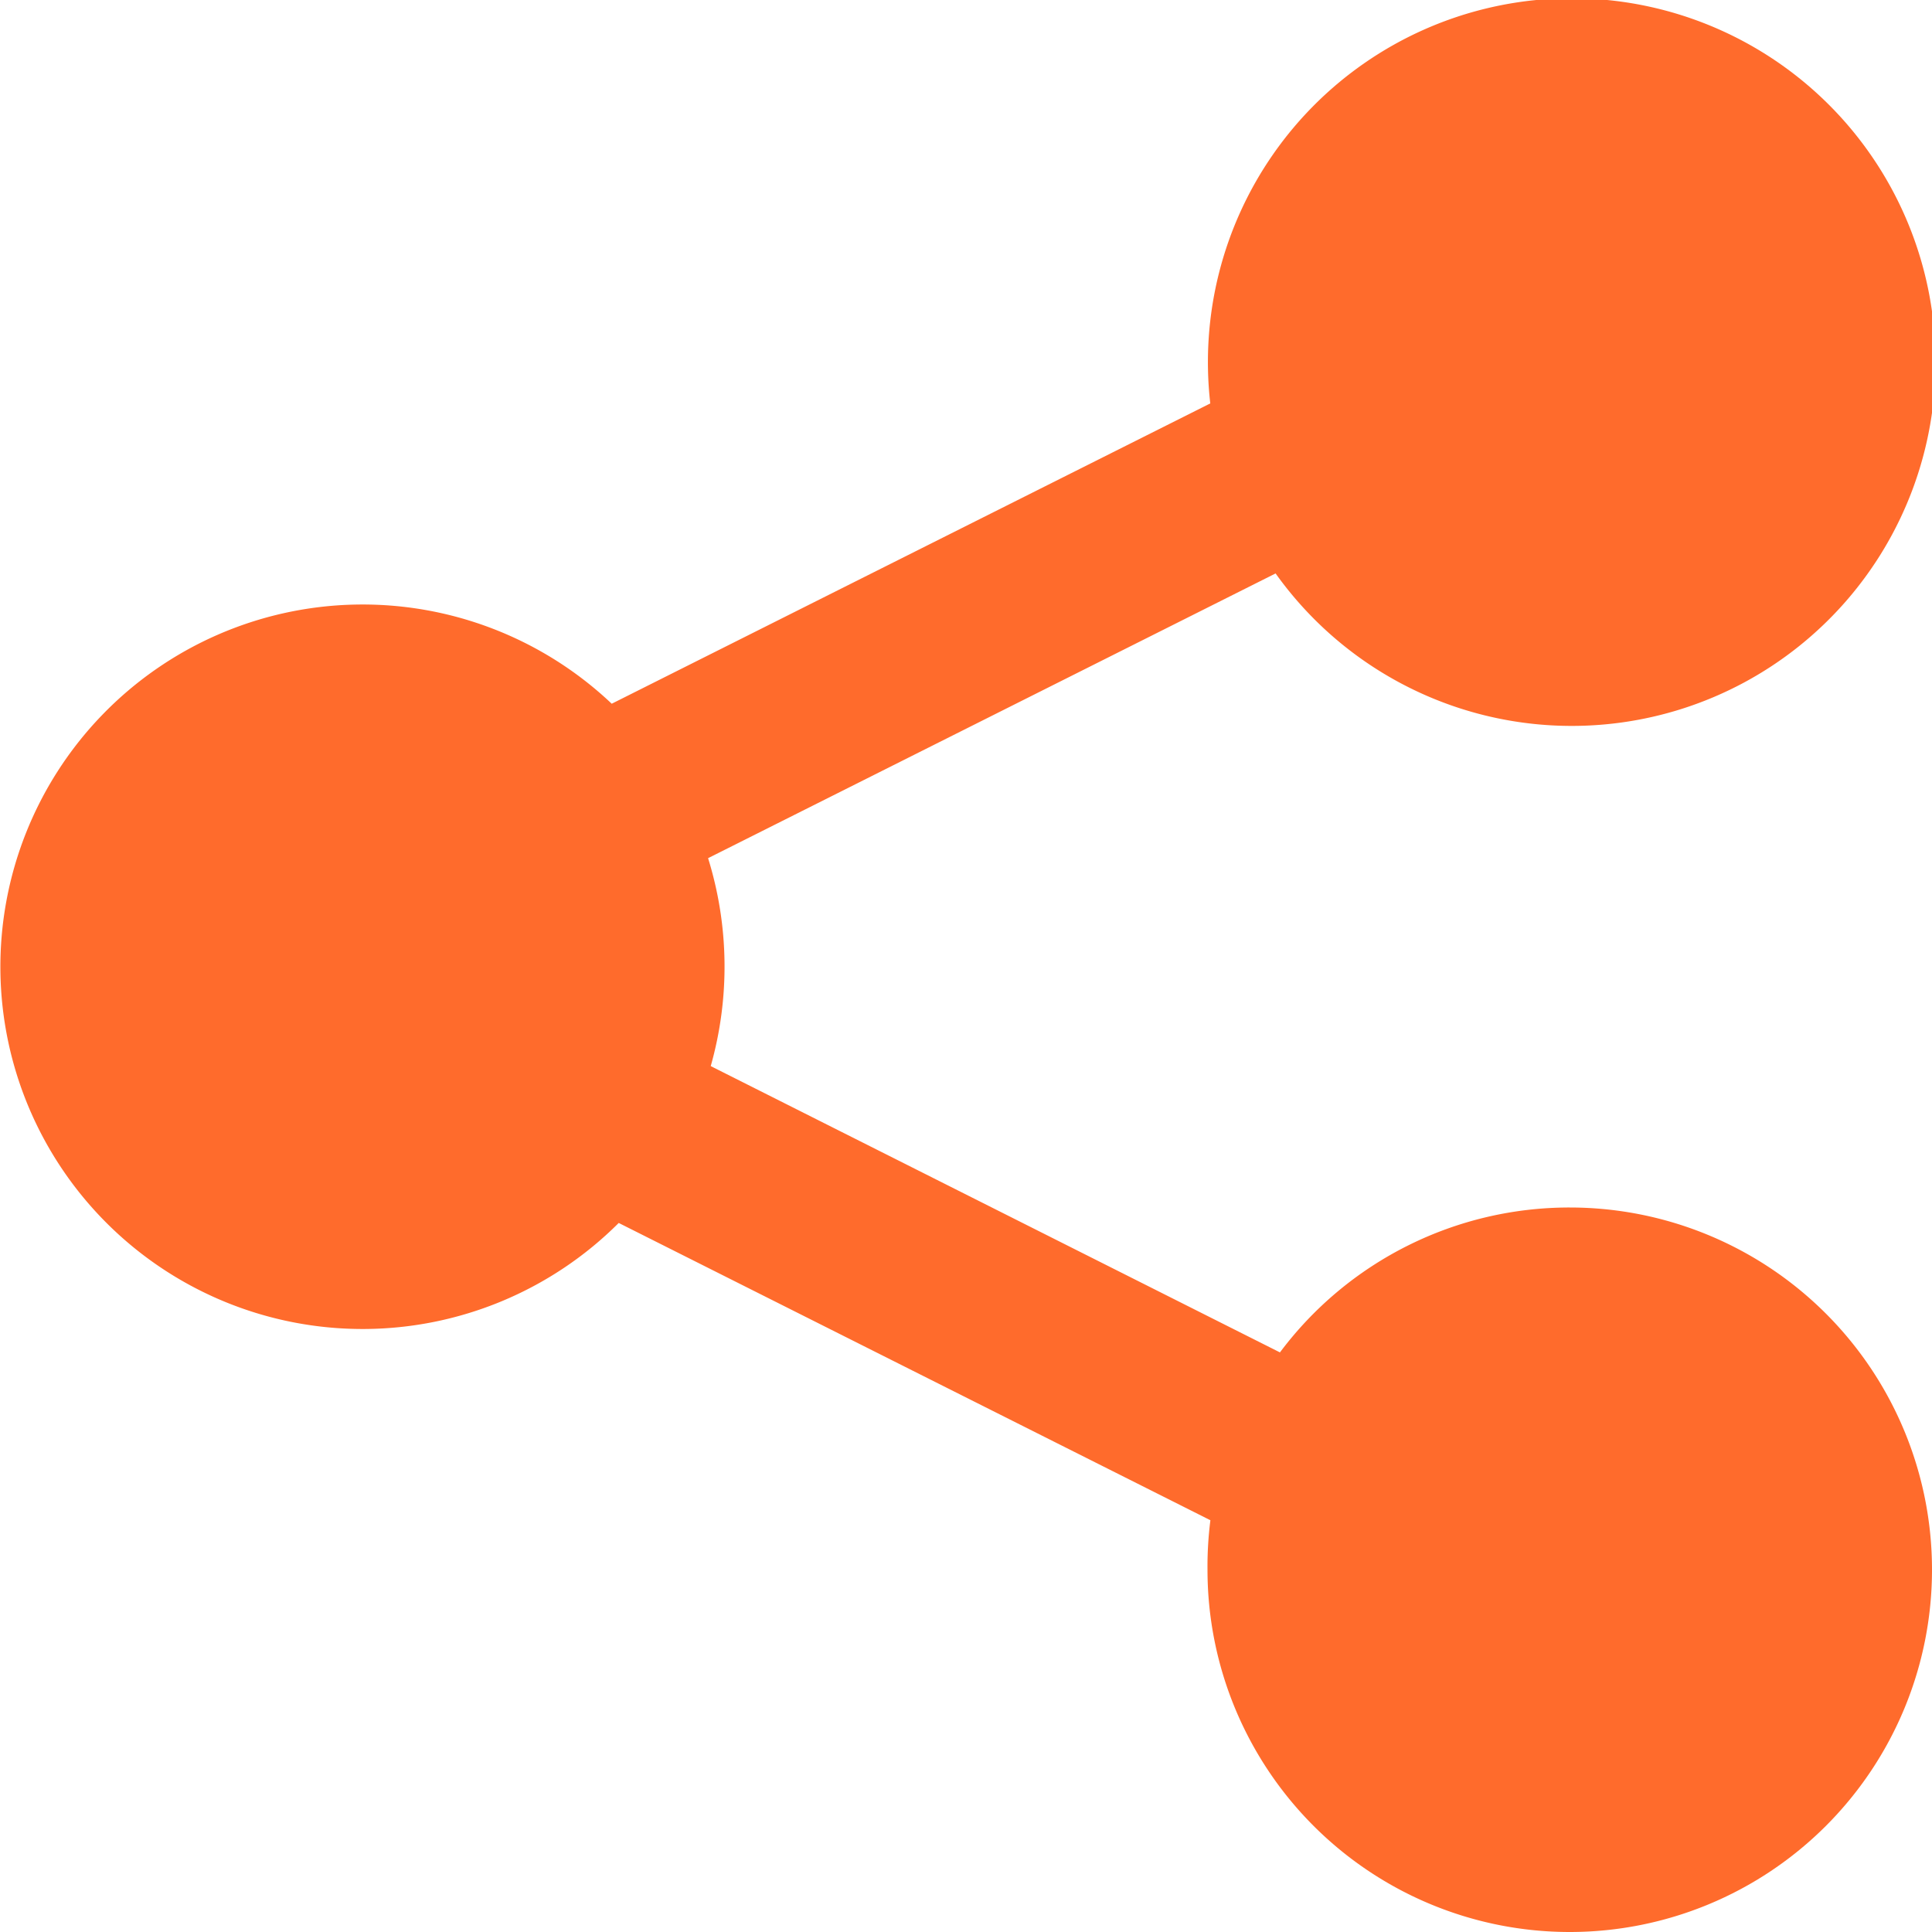 <svg id="icon_share" xmlns="http://www.w3.org/2000/svg" width="16" height="16" viewBox="0 0 16 16">
  <g id="组_21" data-name="组 21">
    <path id="路径_62" data-name="路径 62" d="M13,10a2.993,2.993,0,0,0-2.4,1.2L5.886,8.829a3.025,3.025,0,0,0-.022-1.722l4.7-2.358a3.013,3.013,0,1,0-.541-1.408L5.066,5.828a3,3,0,1,0,.058,4.3l4.9,2.462A3.033,3.033,0,0,0,10,13a3,3,0,1,0,3-3Zm0,0" fill="#ff6b2c"/>
  </g>
</svg>
